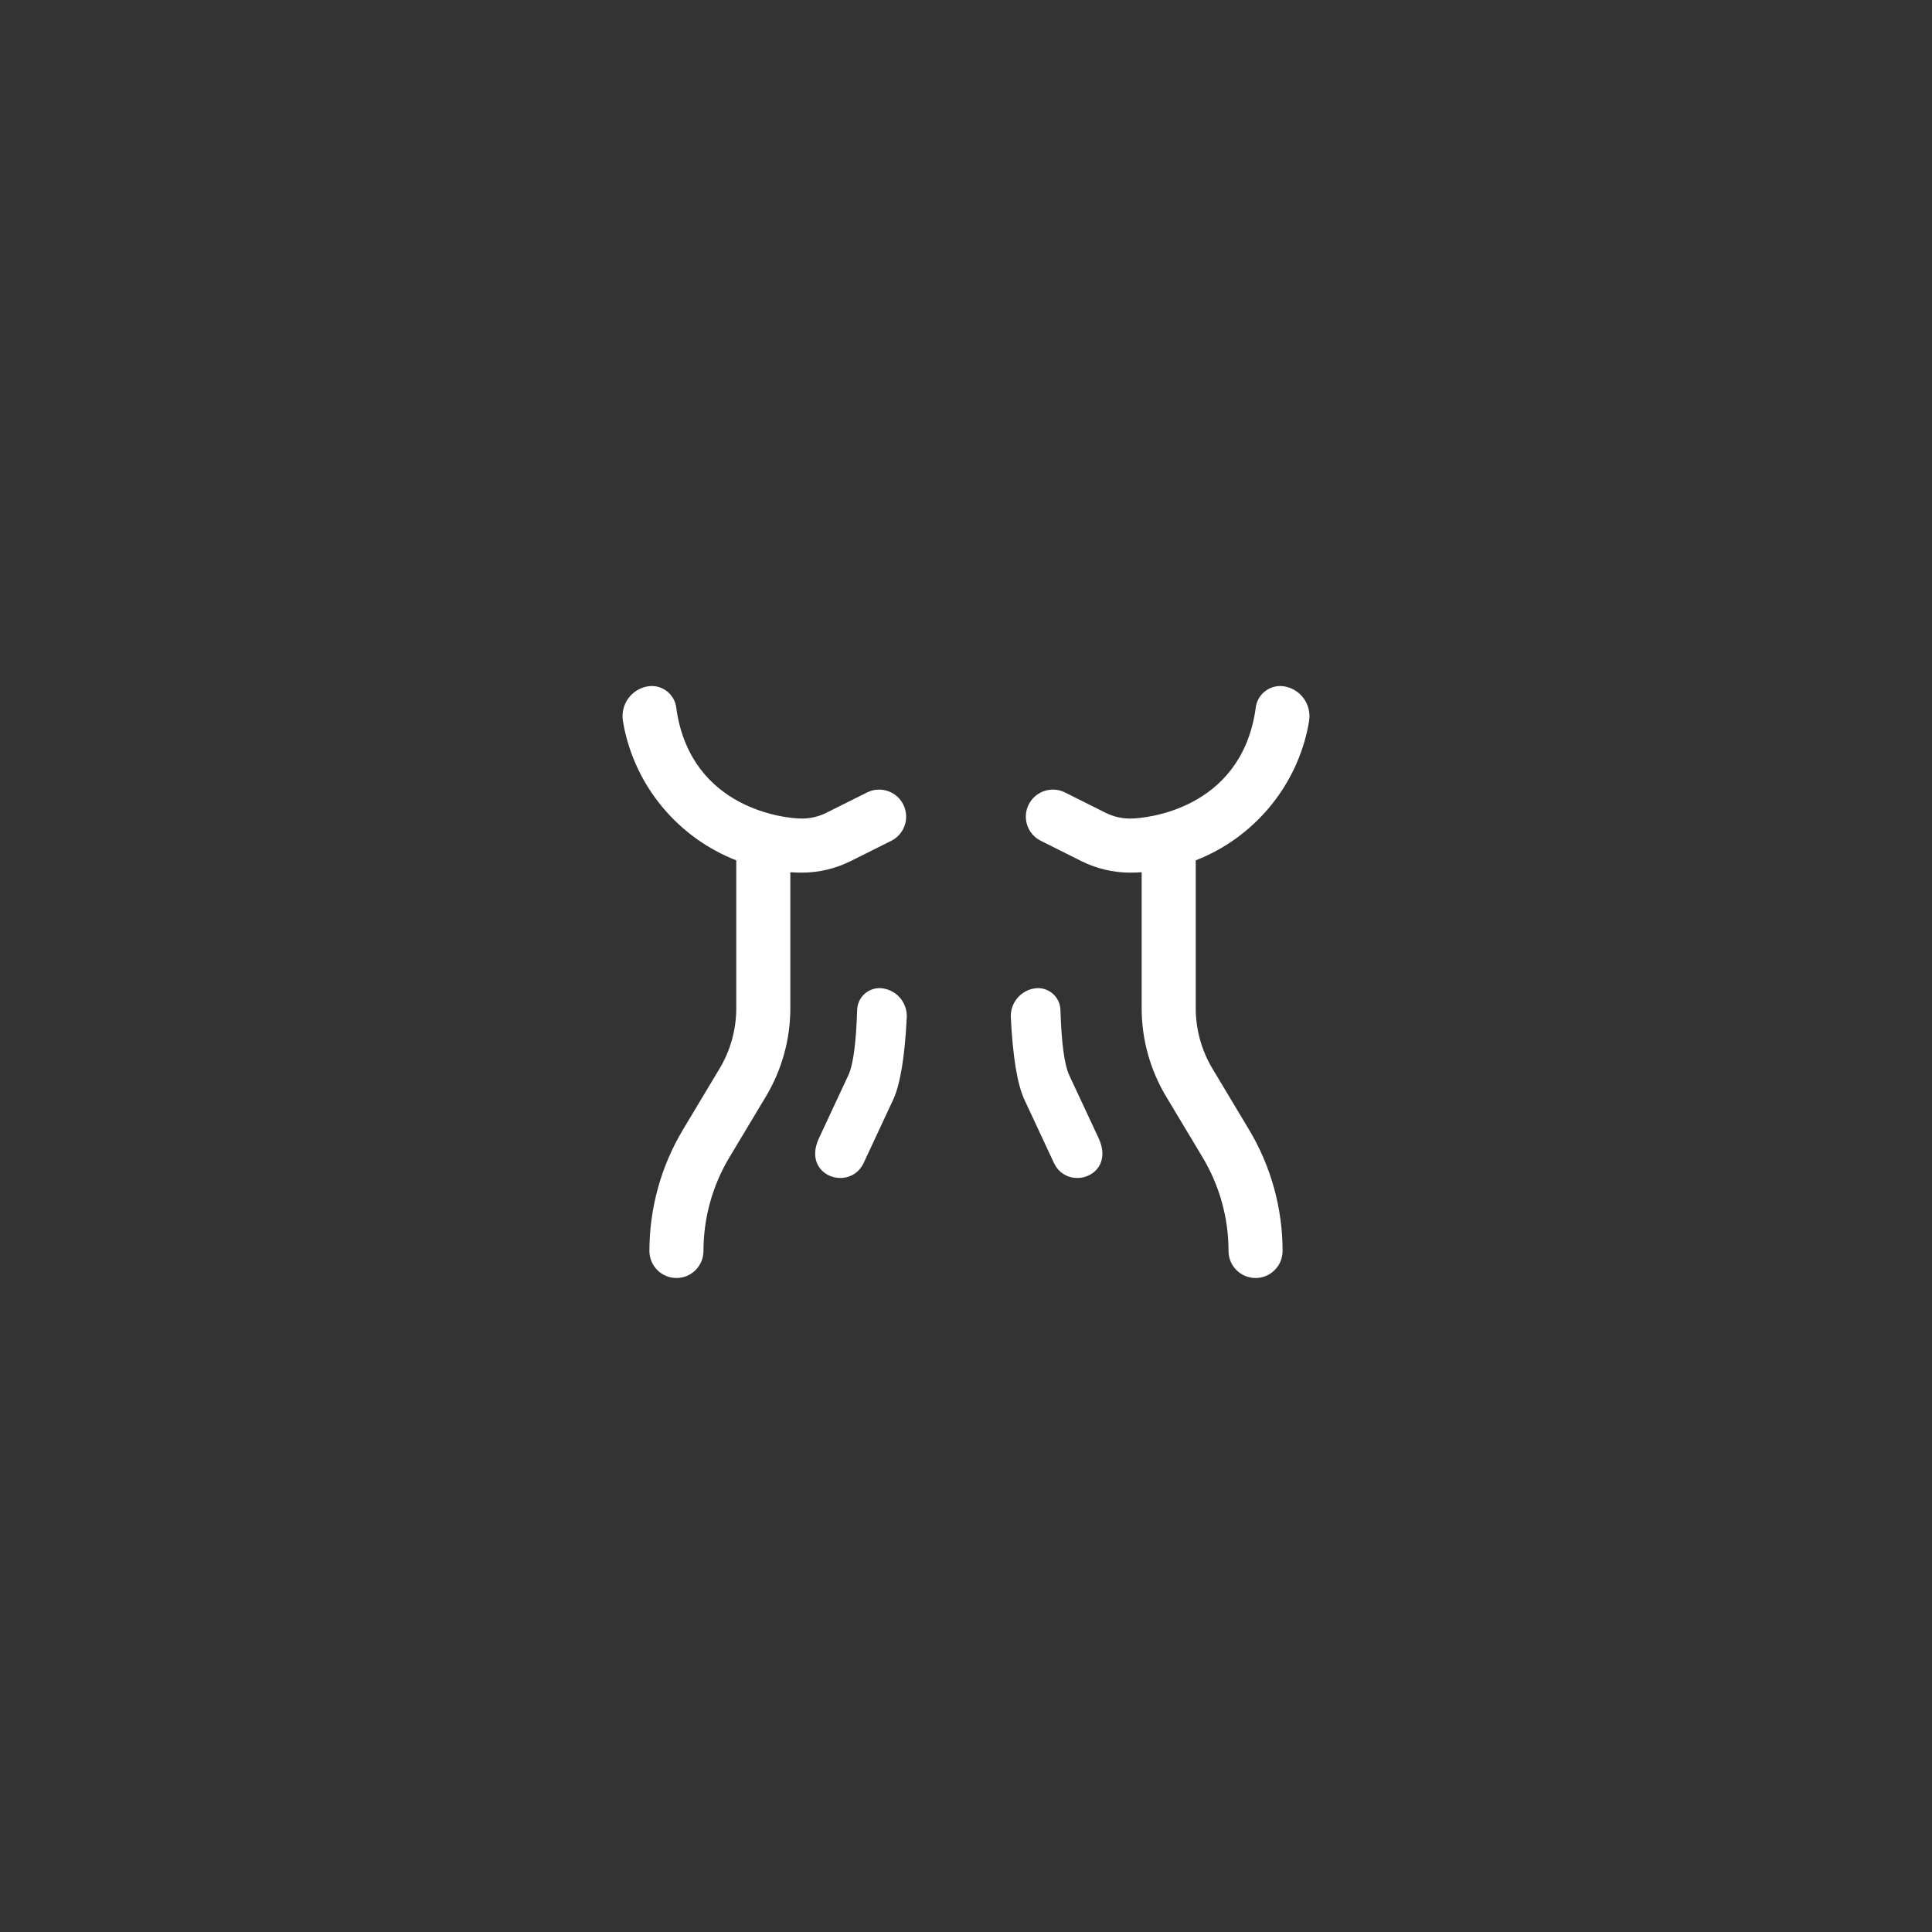 <?xml version="1.0" encoding="UTF-8"?>
<svg width="67px" height="67px" viewBox="0 0 67 67" version="1.1" xmlns="http://www.w3.org/2000/svg" xmlns:xlink="http://www.w3.org/1999/xlink">
    <rect x="0" y="0" width="67" height="67" fill="#333333" stroke="none"/>
    <title>Group Copy</title>
    <g id="Screens" stroke="none" stroke-width="1" fill="none" fill-rule="evenodd">
        <g id="Instruments" transform="translate(-180, -293)" fill="#FFFFFF" fill-rule="nonzero">
            <g id="Group-2" transform="translate(100, 115)">
                <g id="Group-Copy" transform="translate(80, 178)">
                    <g id="003-liposuction" transform="translate(21.5, 23.32)">
                        <path d="M8.568,4.162 L7.159,4.866 C6.897,4.997 6.603,5.067 6.309,5.067 C5.731,5.067 2.512,4.738 1.969,1.345 C1.963,1.309 1.958,1.268 1.953,1.224 C1.896,0.755 1.469,0.42 1,0.477 C0.985,0.479 0.969,0.481 0.954,0.484 C0.397,0.582 0.019,1.105 0.1,1.665 C0.107,1.713 0.114,1.757 0.122,1.798 C0.522,3.959 2.03,5.736 4.033,6.516 L4.033,11.643 C4.033,12.382 3.832,13.109 3.451,13.743 L2.188,15.85 C1.424,17.122 1.021,18.579 1.021,20.062 C1.021,20.58 1.441,21 1.958,21 C2.476,21 2.896,20.58 2.896,20.062 C2.896,18.918 3.207,17.795 3.796,16.814 L5.059,14.708 C5.615,13.782 5.908,12.722 5.908,11.643 L5.908,6.928 C6.041,6.937 6.175,6.942 6.309,6.942 C6.892,6.942 7.476,6.804 7.998,6.543 L9.407,5.839 C9.87,5.607 10.057,5.044 9.826,4.581 C9.594,4.118 9.031,3.93 8.568,4.162 Z" id="Path"></path>
                        <path d="M8.403,11.697 C8.286,12.846 8.132,13.593 7.941,13.936 L6.773,16.042 C6.067,17.315 7.715,17.988 8.259,17.007 L9.427,14.901 C9.712,14.388 9.936,13.448 10.1,12.083 C10.16,11.583 9.829,11.12 9.336,11.016 C8.916,10.928 8.504,11.196 8.416,11.616 C8.41,11.643 8.406,11.67 8.403,11.697 Z" id="Path-Copy" transform="translate(8.35, 14.238) rotate(-4) translate(-8.35, -14.238) "></path>
                        <path d="M15.203,11.697 C15.086,12.846 14.932,13.593 14.741,13.936 L13.573,16.042 C12.867,17.315 14.515,17.988 15.059,17.007 L16.227,14.901 C16.512,14.388 16.736,13.448 16.9,12.083 C16.96,11.583 16.629,11.12 16.136,11.016 C15.716,10.928 15.304,11.196 15.216,11.616 C15.21,11.643 15.206,11.67 15.203,11.697 Z" id="Path-Copy-2" transform="translate(15.15, 14.238) scale(-1, 1) rotate(-4) translate(-15.15, -14.238) "></path>
                        <path d="M20.549,13.743 C20.168,13.109 19.967,12.382 19.967,11.643 L19.967,6.516 C21.968,5.736 23.476,3.961 23.878,1.802 C23.885,1.76 23.893,1.714 23.9,1.664 C23.981,1.105 23.603,0.582 23.046,0.484 C22.58,0.402 22.136,0.713 22.054,1.179 C22.051,1.195 22.048,1.21 22.047,1.226 C22.04,1.283 22.033,1.334 22.025,1.379 C21.467,4.74 18.268,5.067 17.691,5.067 C17.397,5.067 17.103,4.997 16.841,4.866 L15.432,4.161 C14.969,3.93 14.406,4.118 14.174,4.581 C13.943,5.044 14.13,5.607 14.593,5.838 L16.002,6.543 C16.524,6.804 17.108,6.942 17.691,6.942 C17.825,6.942 17.959,6.937 18.092,6.928 L18.092,11.643 C18.092,12.722 18.385,13.782 18.941,14.708 L20.204,16.814 C20.793,17.795 21.104,18.918 21.104,20.062 C21.104,20.58 21.524,21 22.042,21 C22.559,21 22.979,20.58 22.979,20.062 C22.979,18.579 22.576,17.122 21.812,15.85 L20.549,13.743 Z" id="Path"></path>
                    </g>
                </g>
            </g>
        </g>
    </g>
</svg>